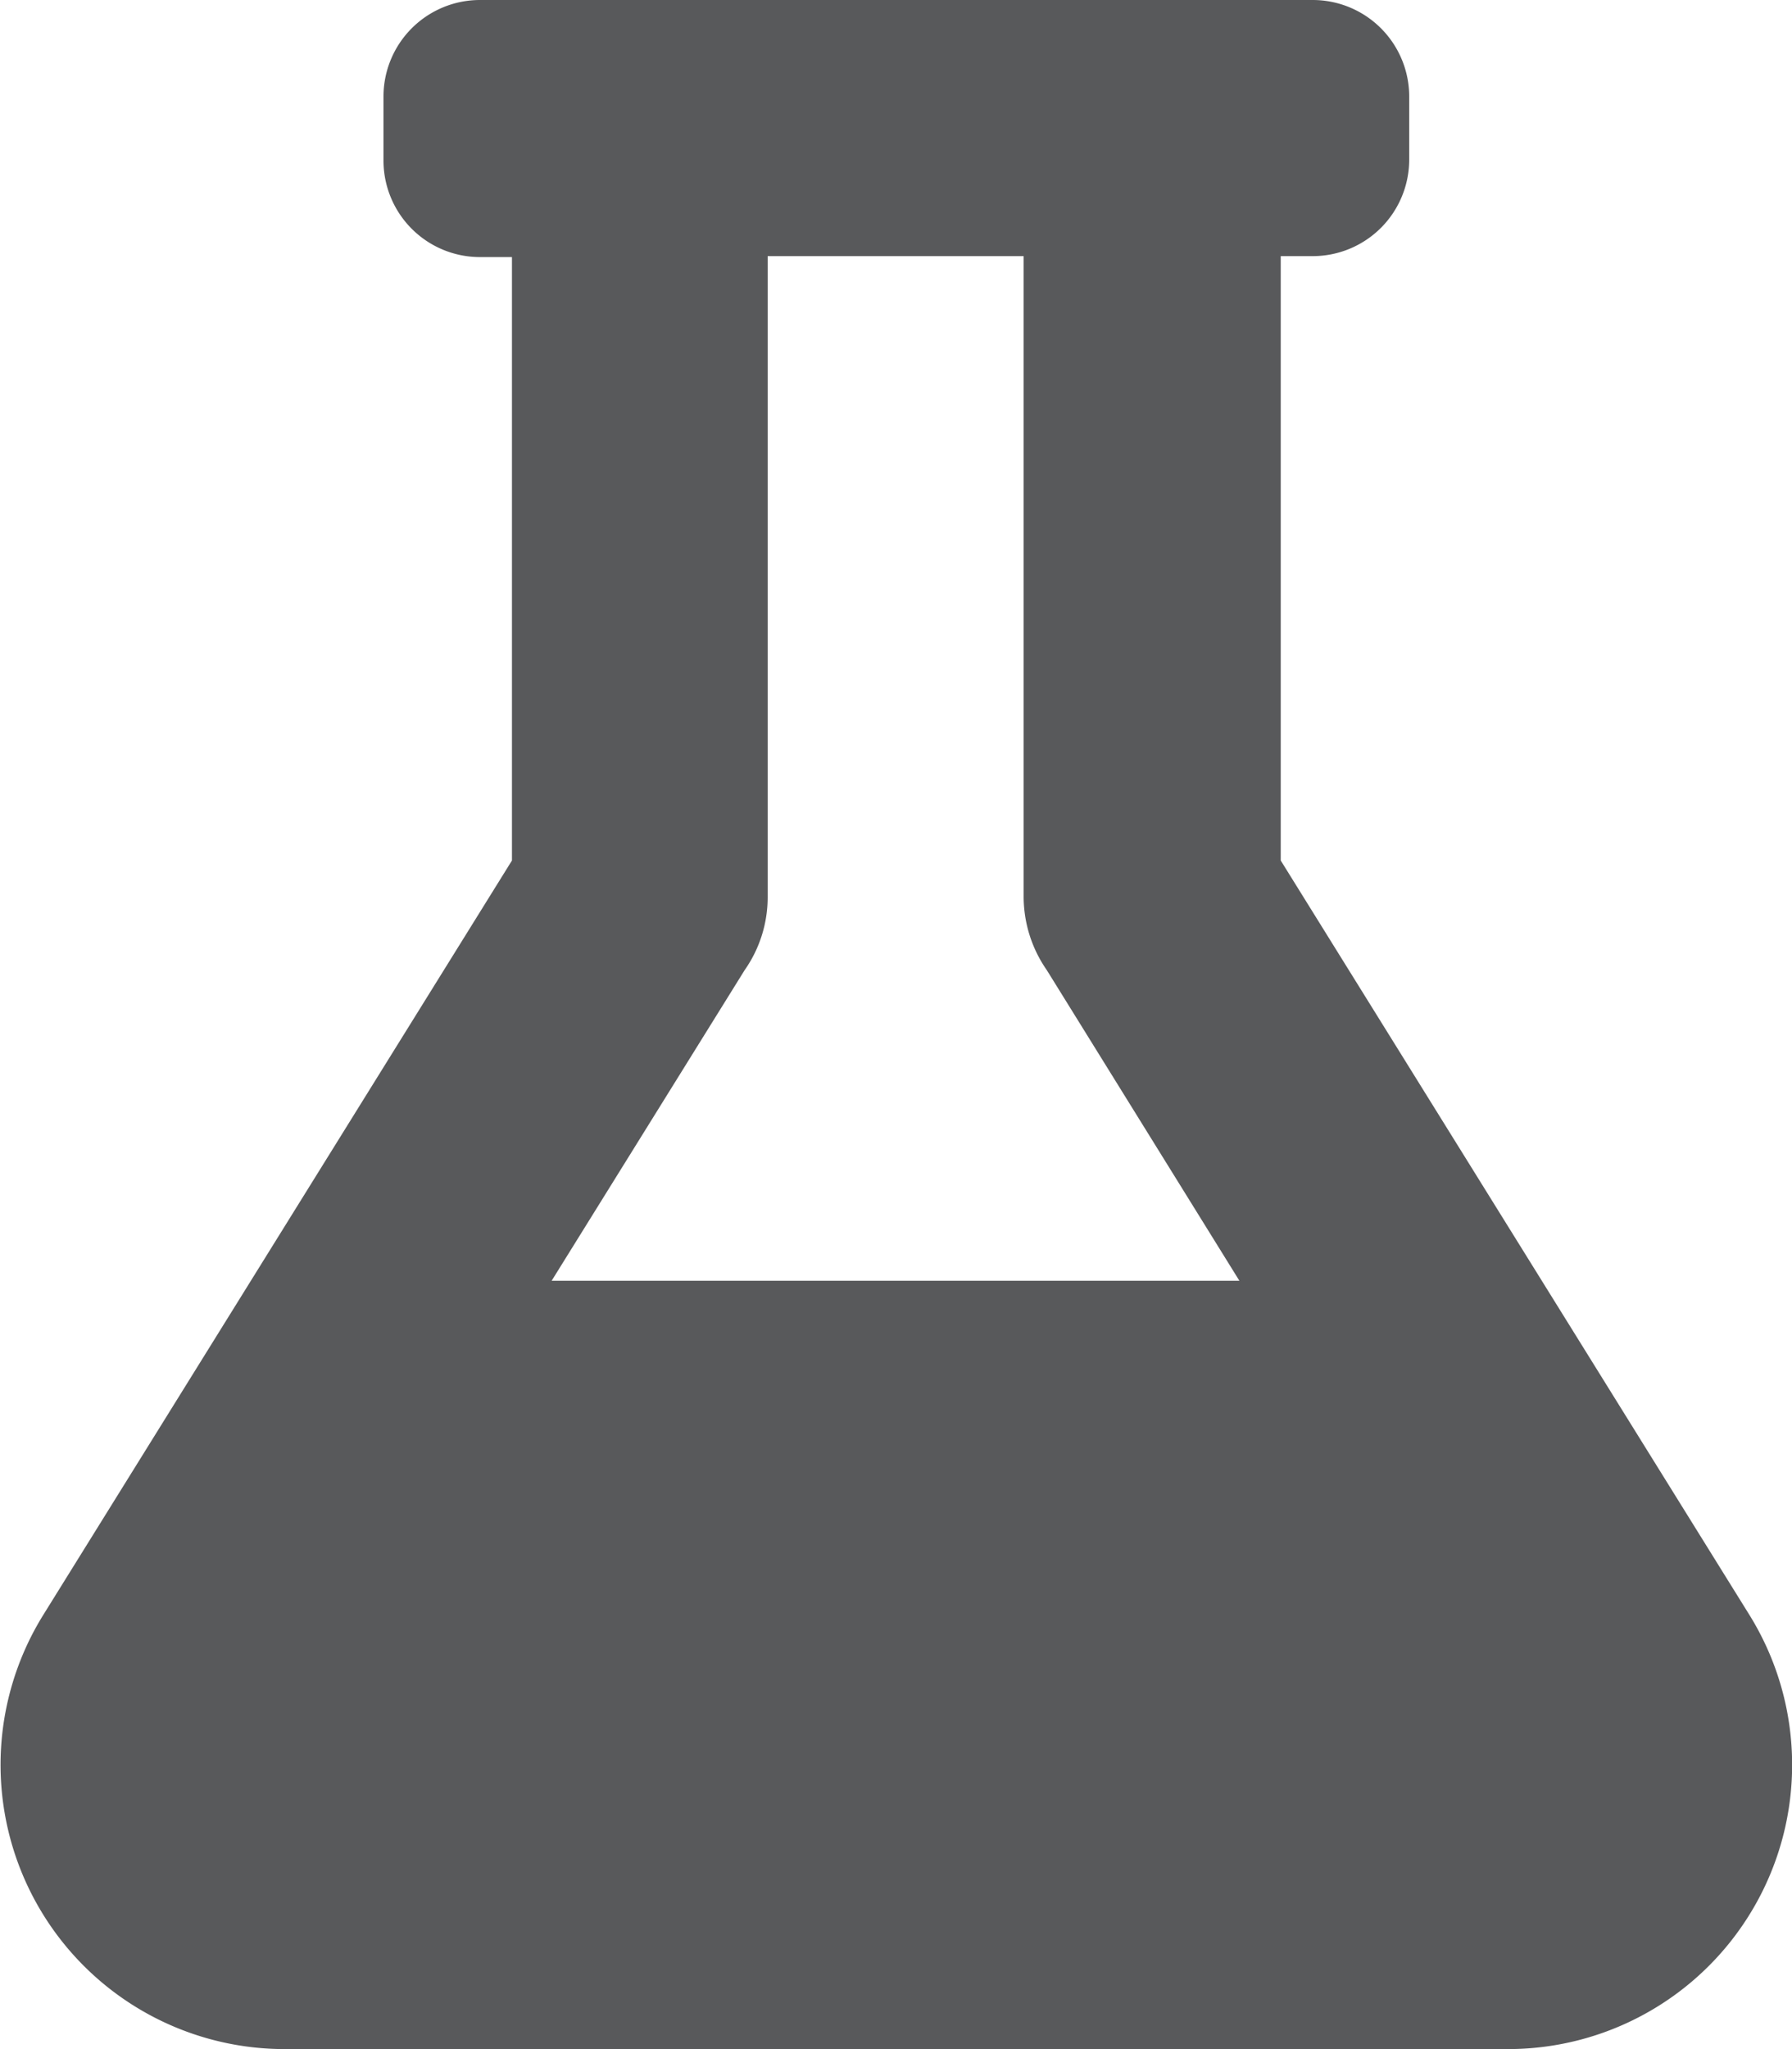 <svg xmlns="http://www.w3.org/2000/svg" width="13" height="14.857" viewBox="0 0 13 14.857">
  <path id="flask-solid" d="M12.7,11.709l-3.4-5.47V1.857h.232a.7.7,0,0,0,.7-.7V.7a.7.7,0,0,0-.7-.7H3.491a.7.7,0,0,0-.7.7v.464a.7.7,0,0,0,.7.7h.232V6.239l-3.4,5.47a2.061,2.061,0,0,0,1.744,3.148h8.885A2.061,2.061,0,0,0,12.7,11.709ZM4.011,9.286l1.4-2.252A.919.919,0,0,0,5.578,6.5V1.857H7.435V6.5a.934.934,0,0,0,.168.534L9,9.286Z" transform="translate(-0.009)" fill="#58595b"/>
</svg>

